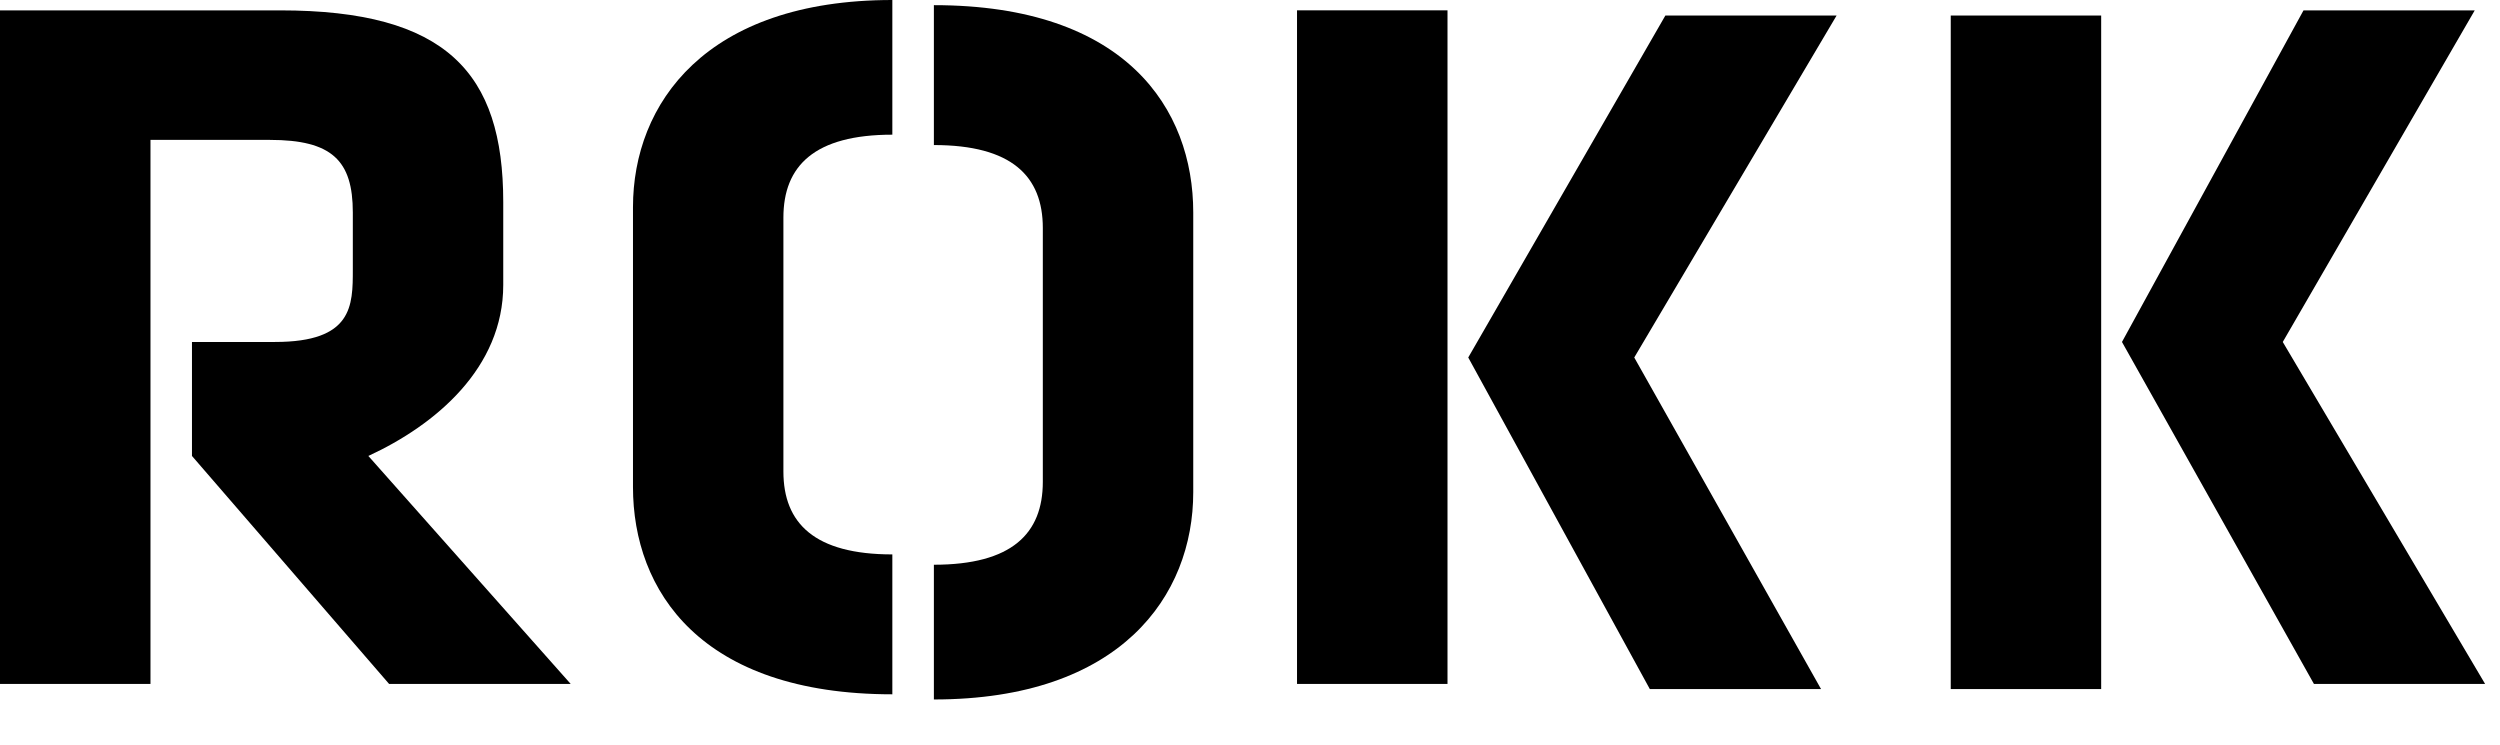 <?xml version="1.0" encoding="utf-8"?>
<svg xmlns="http://www.w3.org/2000/svg" fill="none" height="100%" overflow="visible" preserveAspectRatio="none" style="display: block;" viewBox="0 0 47 14" width="100%">
<g id="Group">
<path d="M2.829 12.858H0V0.195H5.267C8.388 0.195 9.461 1.363 9.461 3.799V5.357C9.461 6.916 8.193 7.987 6.925 8.572L10.729 12.858H7.315L3.609 8.572V6.429C3.609 6.429 4.877 6.429 5.169 6.429C6.633 6.429 6.633 5.747 6.633 5.065V3.994C6.633 3.019 6.242 2.63 5.072 2.63H2.829V12.858V12.858Z" fill="black" id="Vector"/>
<path d="M16.776 13.053C13.168 13.053 11.9 11.104 11.9 9.156V3.896C11.9 1.948 13.265 -0 16.776 -0V2.532C15.313 2.532 14.728 3.117 14.728 4.091V8.864C14.728 9.838 15.313 10.423 16.776 10.423V13.053Z" fill="black" id="Vector_2"/>
<path d="M17.557 0.097C21.166 0.097 22.433 2.045 22.433 3.994V9.254C22.433 11.202 21.068 13.15 17.557 13.15V10.617C19.02 10.617 19.605 10.033 19.605 9.059V4.286C19.605 3.312 19.02 2.727 17.557 2.727V0.097Z" fill="black" id="Vector_3"/>
<path d="M24.384 12.858L27.213 12.858L27.213 0.194L24.384 0.194L24.384 12.858ZM27.603 6.721L31.017 12.955L34.236 12.955L30.724 6.721L34.528 0.292L31.309 0.292L27.603 6.721Z" fill="black" id="Vector_4"/>
<path d="M36.674 0.292H39.502V12.955H36.674V0.292ZM39.893 6.429L43.306 0.195H46.525L42.916 6.429L46.72 12.858H43.502L39.893 6.429Z" fill="black" id="Vector_5"/>
</g>
</svg>